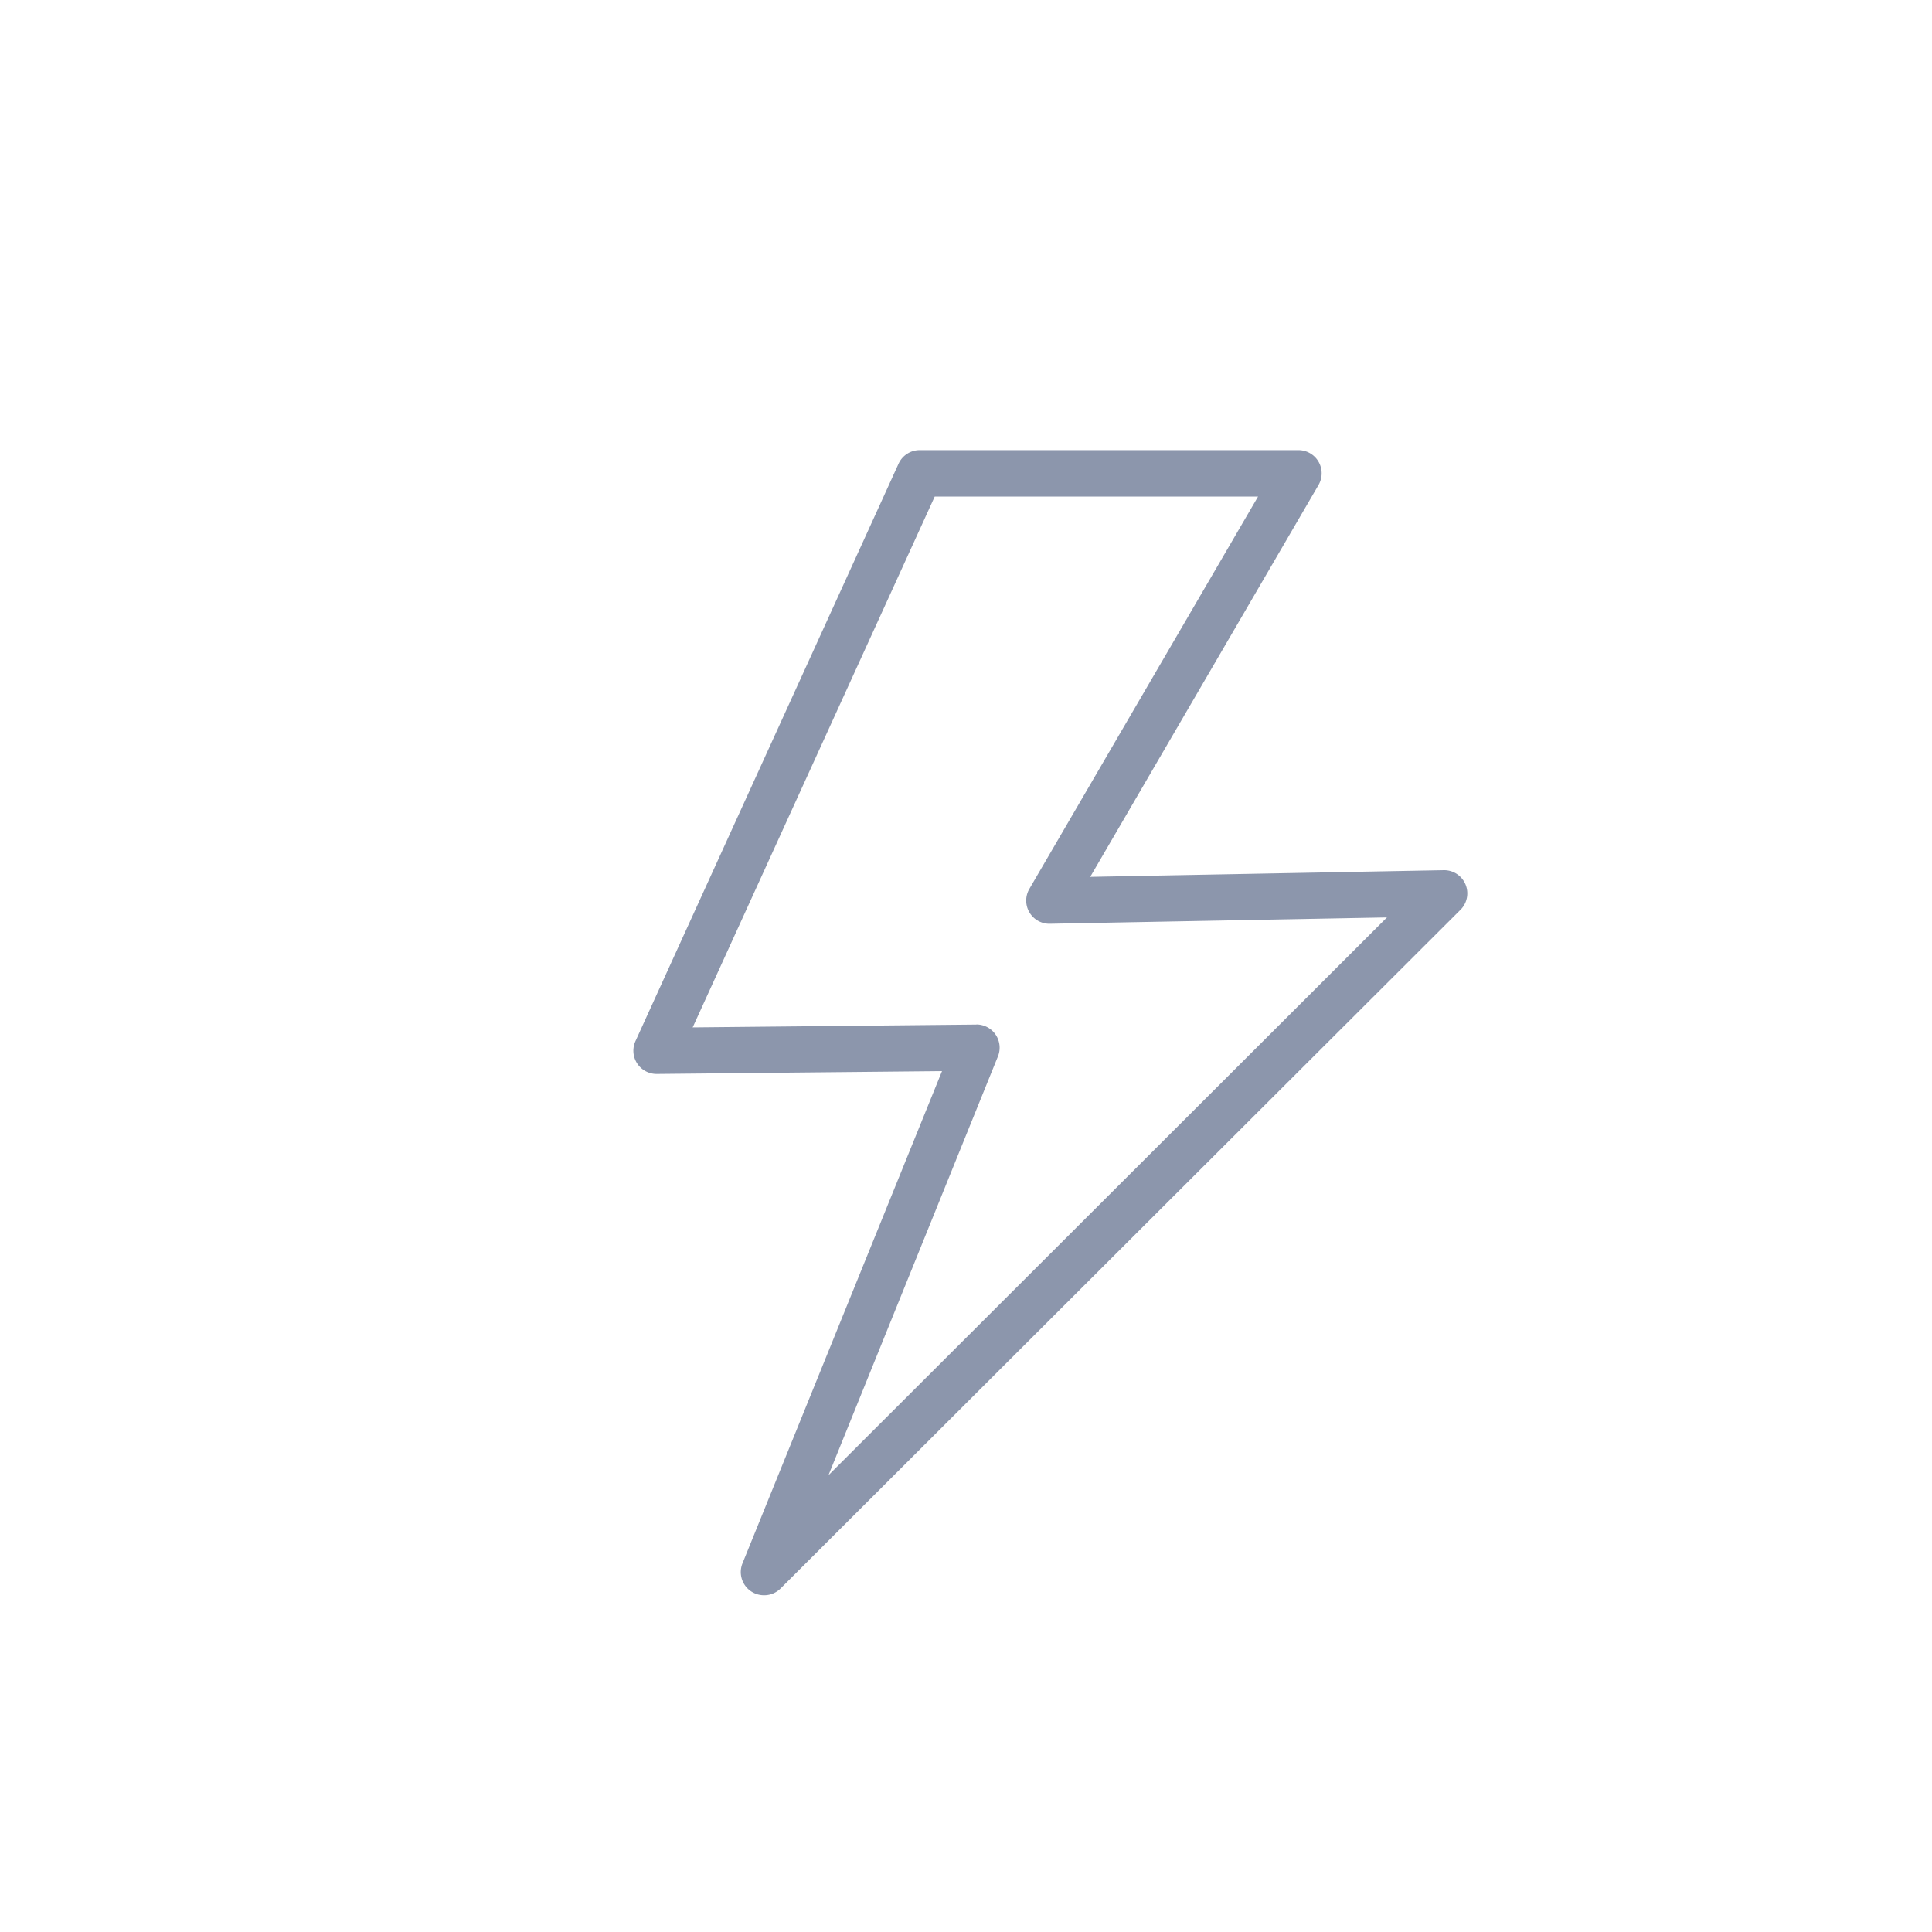 <svg id="Vrstva_1" data-name="Vrstva 1" xmlns="http://www.w3.org/2000/svg" viewBox="0 0 416.34 416.34"><defs><style>.cls-1{fill:#8c96ac;}</style></defs><path class="cls-1" d="M164.68,343.77A5,5,0,0,1,160,336.9L203,230.82l-61.46.61a5,5,0,0,1-4.6-7.07L193.66,99.88A5,5,0,0,1,198.21,97h81.6a5,5,0,0,1,4.32,7.52l-49.19,84.44,76.18-1.44a5,5,0,0,1,3.62,8.53L168.21,342.31A5,5,0,0,1,164.68,343.77Zm45.74-123a5,5,0,0,1,4.63,6.88l-36.52,90.26L298.89,197.7l-72.65,1.37a5,5,0,0,1-4.42-7.51L271.11,107H201.43l-52.16,114.4,61.1-.61Z"/></svg>